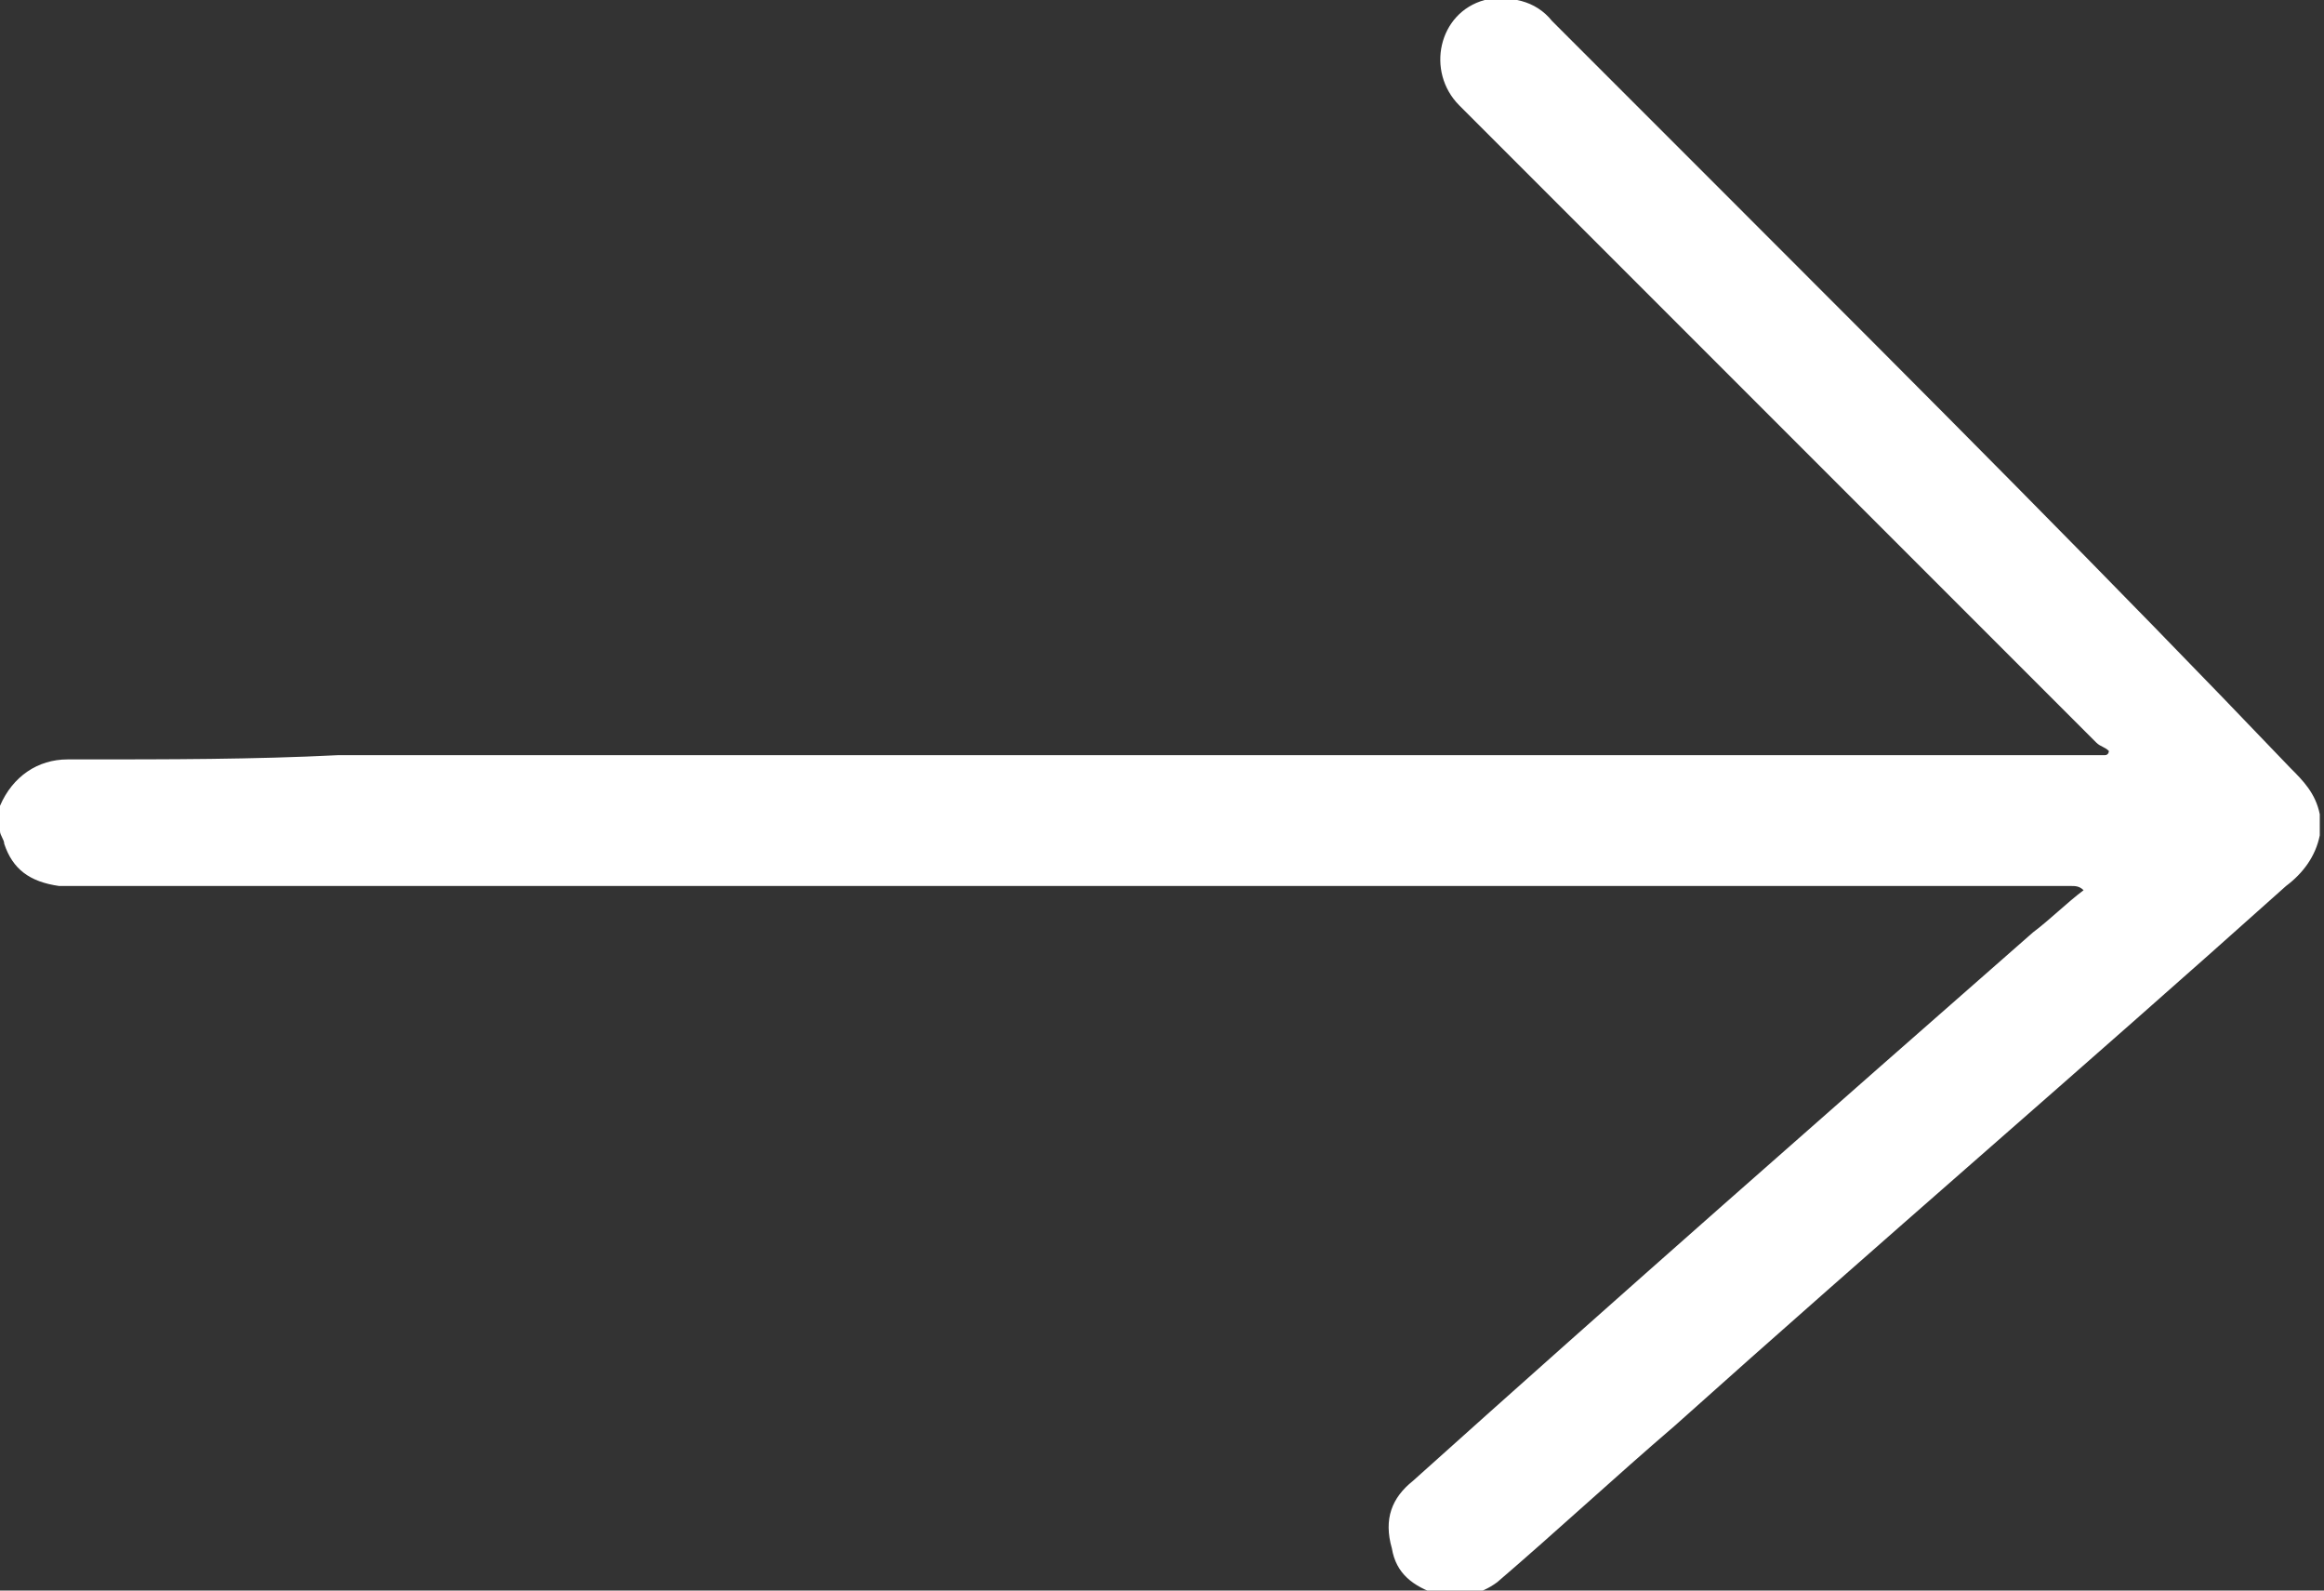 <?xml version="1.0" encoding="utf-8"?>
<!-- Generator: Adobe Illustrator 22.0.1, SVG Export Plug-In . SVG Version: 6.00 Build 0)  -->
<svg version="1.1" id="Calque_1" xmlns="http://www.w3.org/2000/svg" xmlns:xlink="http://www.w3.org/1999/xlink" x="0px" y="0px"
	 viewBox="0 0 55.1 37.7" style="enable-background:new 0 0 55.1 37.7;" xml:space="preserve">
<rect x="0" y="0" width="55.1" height="37.7" fill="#333333" stroke="none"/>
<style type="text/css">
	.st0{fill:#FFFFFF;}
</style>
<g>
	<path class="st0" d="M0,19.7c0,0.1,0.1,0.2,0.1,0.3c0.2,0.6,0.6,0.9,1.3,1C2,21,2.7,21,3.3,21c7.2,0,14.3,0,21.5,0
		c1.1,0,2.2,0,3.3,0c4.7,0,9.4,0,14.1,0c2.3,0,4.6,0,6.9,0c0.1,0,0.2,0,0.3,0.1c-0.4,0.3-0.8,0.7-1.2,1c-4.9,4.3-9.8,8.6-14.7,13
		c-0.5,0.4-0.7,0.9-0.5,1.6c0.1,0.6,0.5,0.9,1.1,1.1c0.5,0.1,1,0,1.4-0.3c1.4-1.2,2.8-2.5,4.2-3.7c4.8-4.3,9.7-8.5,14.5-12.8
		c0.4-0.3,0.7-0.7,0.8-1.2c0-0.2,0-0.3,0-0.5c-0.1-0.5-0.4-0.8-0.7-1.1C50,13.7,45.6,9.3,41.2,4.9c-1.5-1.5-2.9-2.9-4.4-4.4
		c-0.4-0.5-1-0.6-1.6-0.5c-1.1,0.3-1.4,1.7-0.6,2.5c0,0,0.1,0.1,0.1,0.1c5,5,10,10,15,15c0.1,0.1,0.2,0.1,0.3,0.2c0,0,0,0.1-0.1,0.1
		c-0.1,0-0.2,0-0.3,0c-2.5,0-5,0-7.5,0c-3.3,0-6.6,0-9.9,0c-8.1,0-16.1,0-24.2,0C6,18,4,18,1.9,18c-0.1,0-0.2,0-0.3,0
		c-0.7,0-1.3,0.4-1.6,1.1c0,0.1,0,0.1-0.1,0.2C0,19.4,0,19.5,0,19.7z"/>
</g>
</svg>

